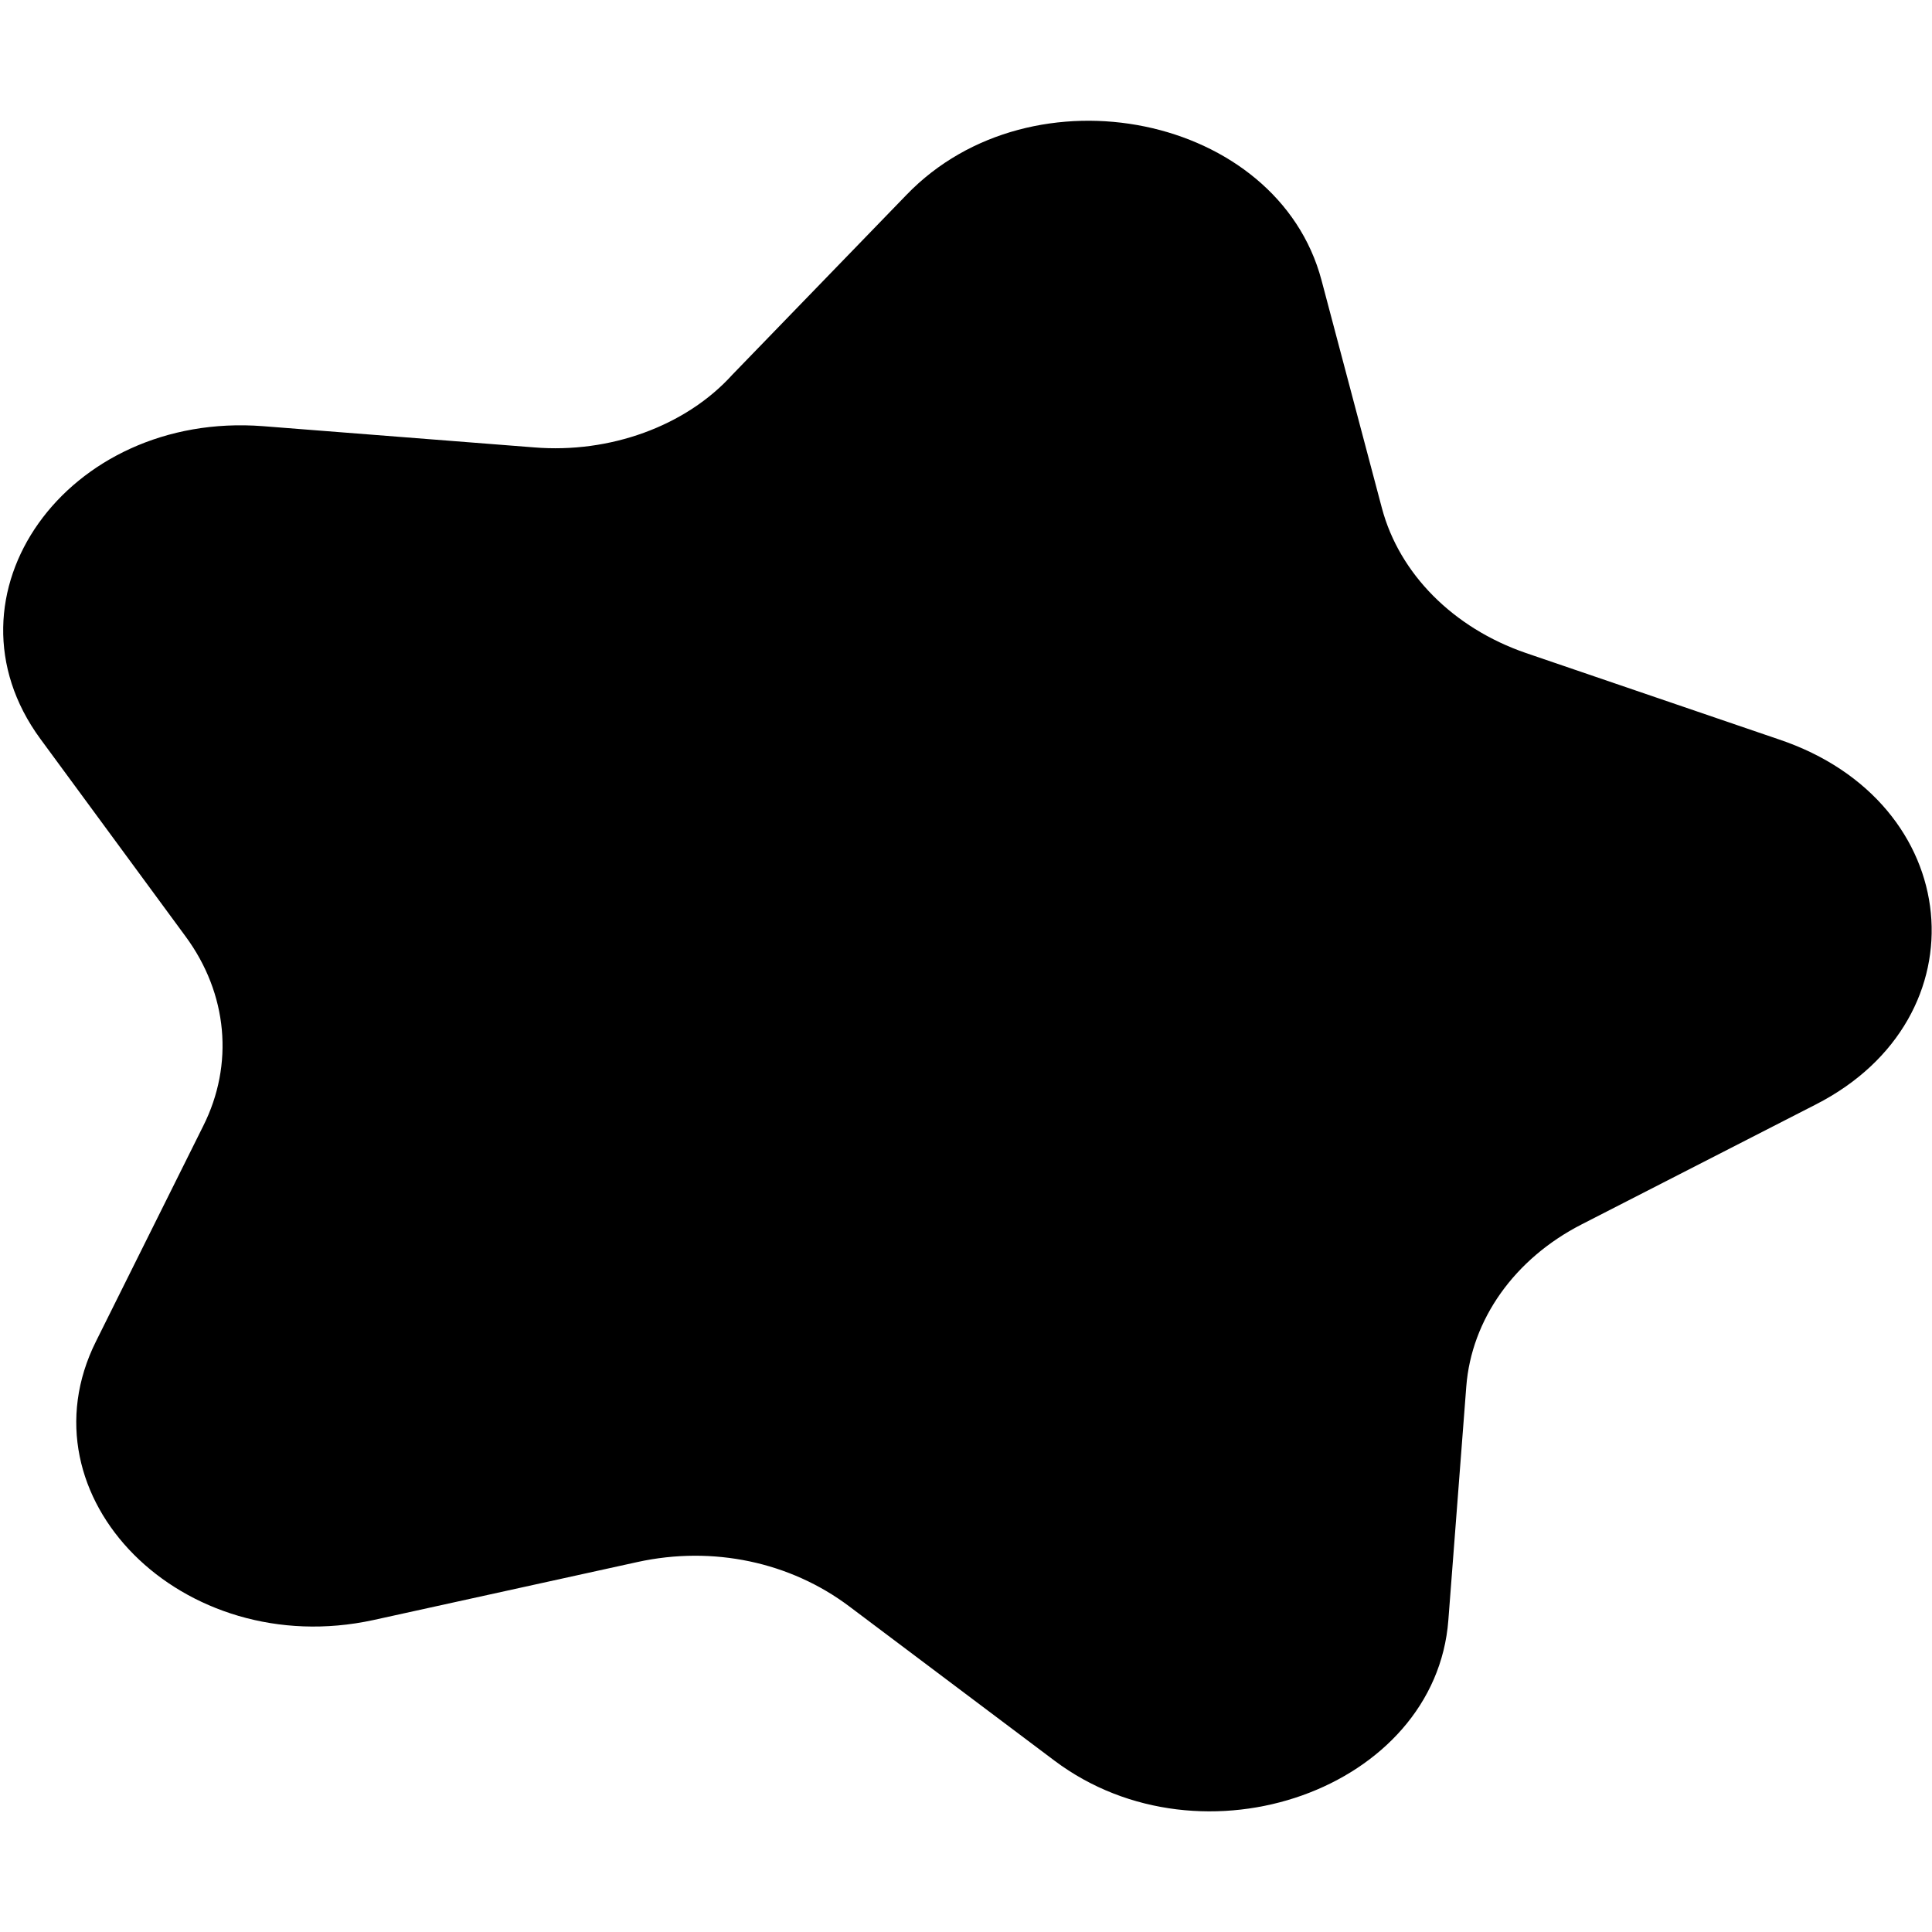 <svg xmlns="http://www.w3.org/2000/svg" viewBox="0 0 512 512"><!--! Font Awesome Free 6.0.0-beta1 by @fontawesome - https://fontawesome.com License - https://fontawesome.com/license/free (Icons: CC BY 4.0, Fonts: SIL OFL 1.1, Code: MIT License) --><path d="M481.2 292.7l-62 31.75c-17.87 9.126-29.25 25.25-30.62 43l-4.75 61.88c-3.375 44.75-65.12 66.75-104.4 37.25l-54.38-40.88c-15.62-11.75-36.1-16.13-56.1-11.75l-70 15.38c-50.62 11-94.12-32.63-73.5-73.88l28.38-57c8.25-16.38 6.5-35.13-4.625-50.25l-38.5-52.38c-27.88-38 7-86.88 59-82.88l71.87 5.626C161.5 120.2 181.7 113 194.1 99.28l46.12-47.63c33.38-34.63 98.38-21.25 110 22.63l16 60.38c4.625 17.38 18.88 31.75 38.12 38.38l67 22.88C520.9 212.5 526.1 269.8 481.2 292.7z"/></svg>